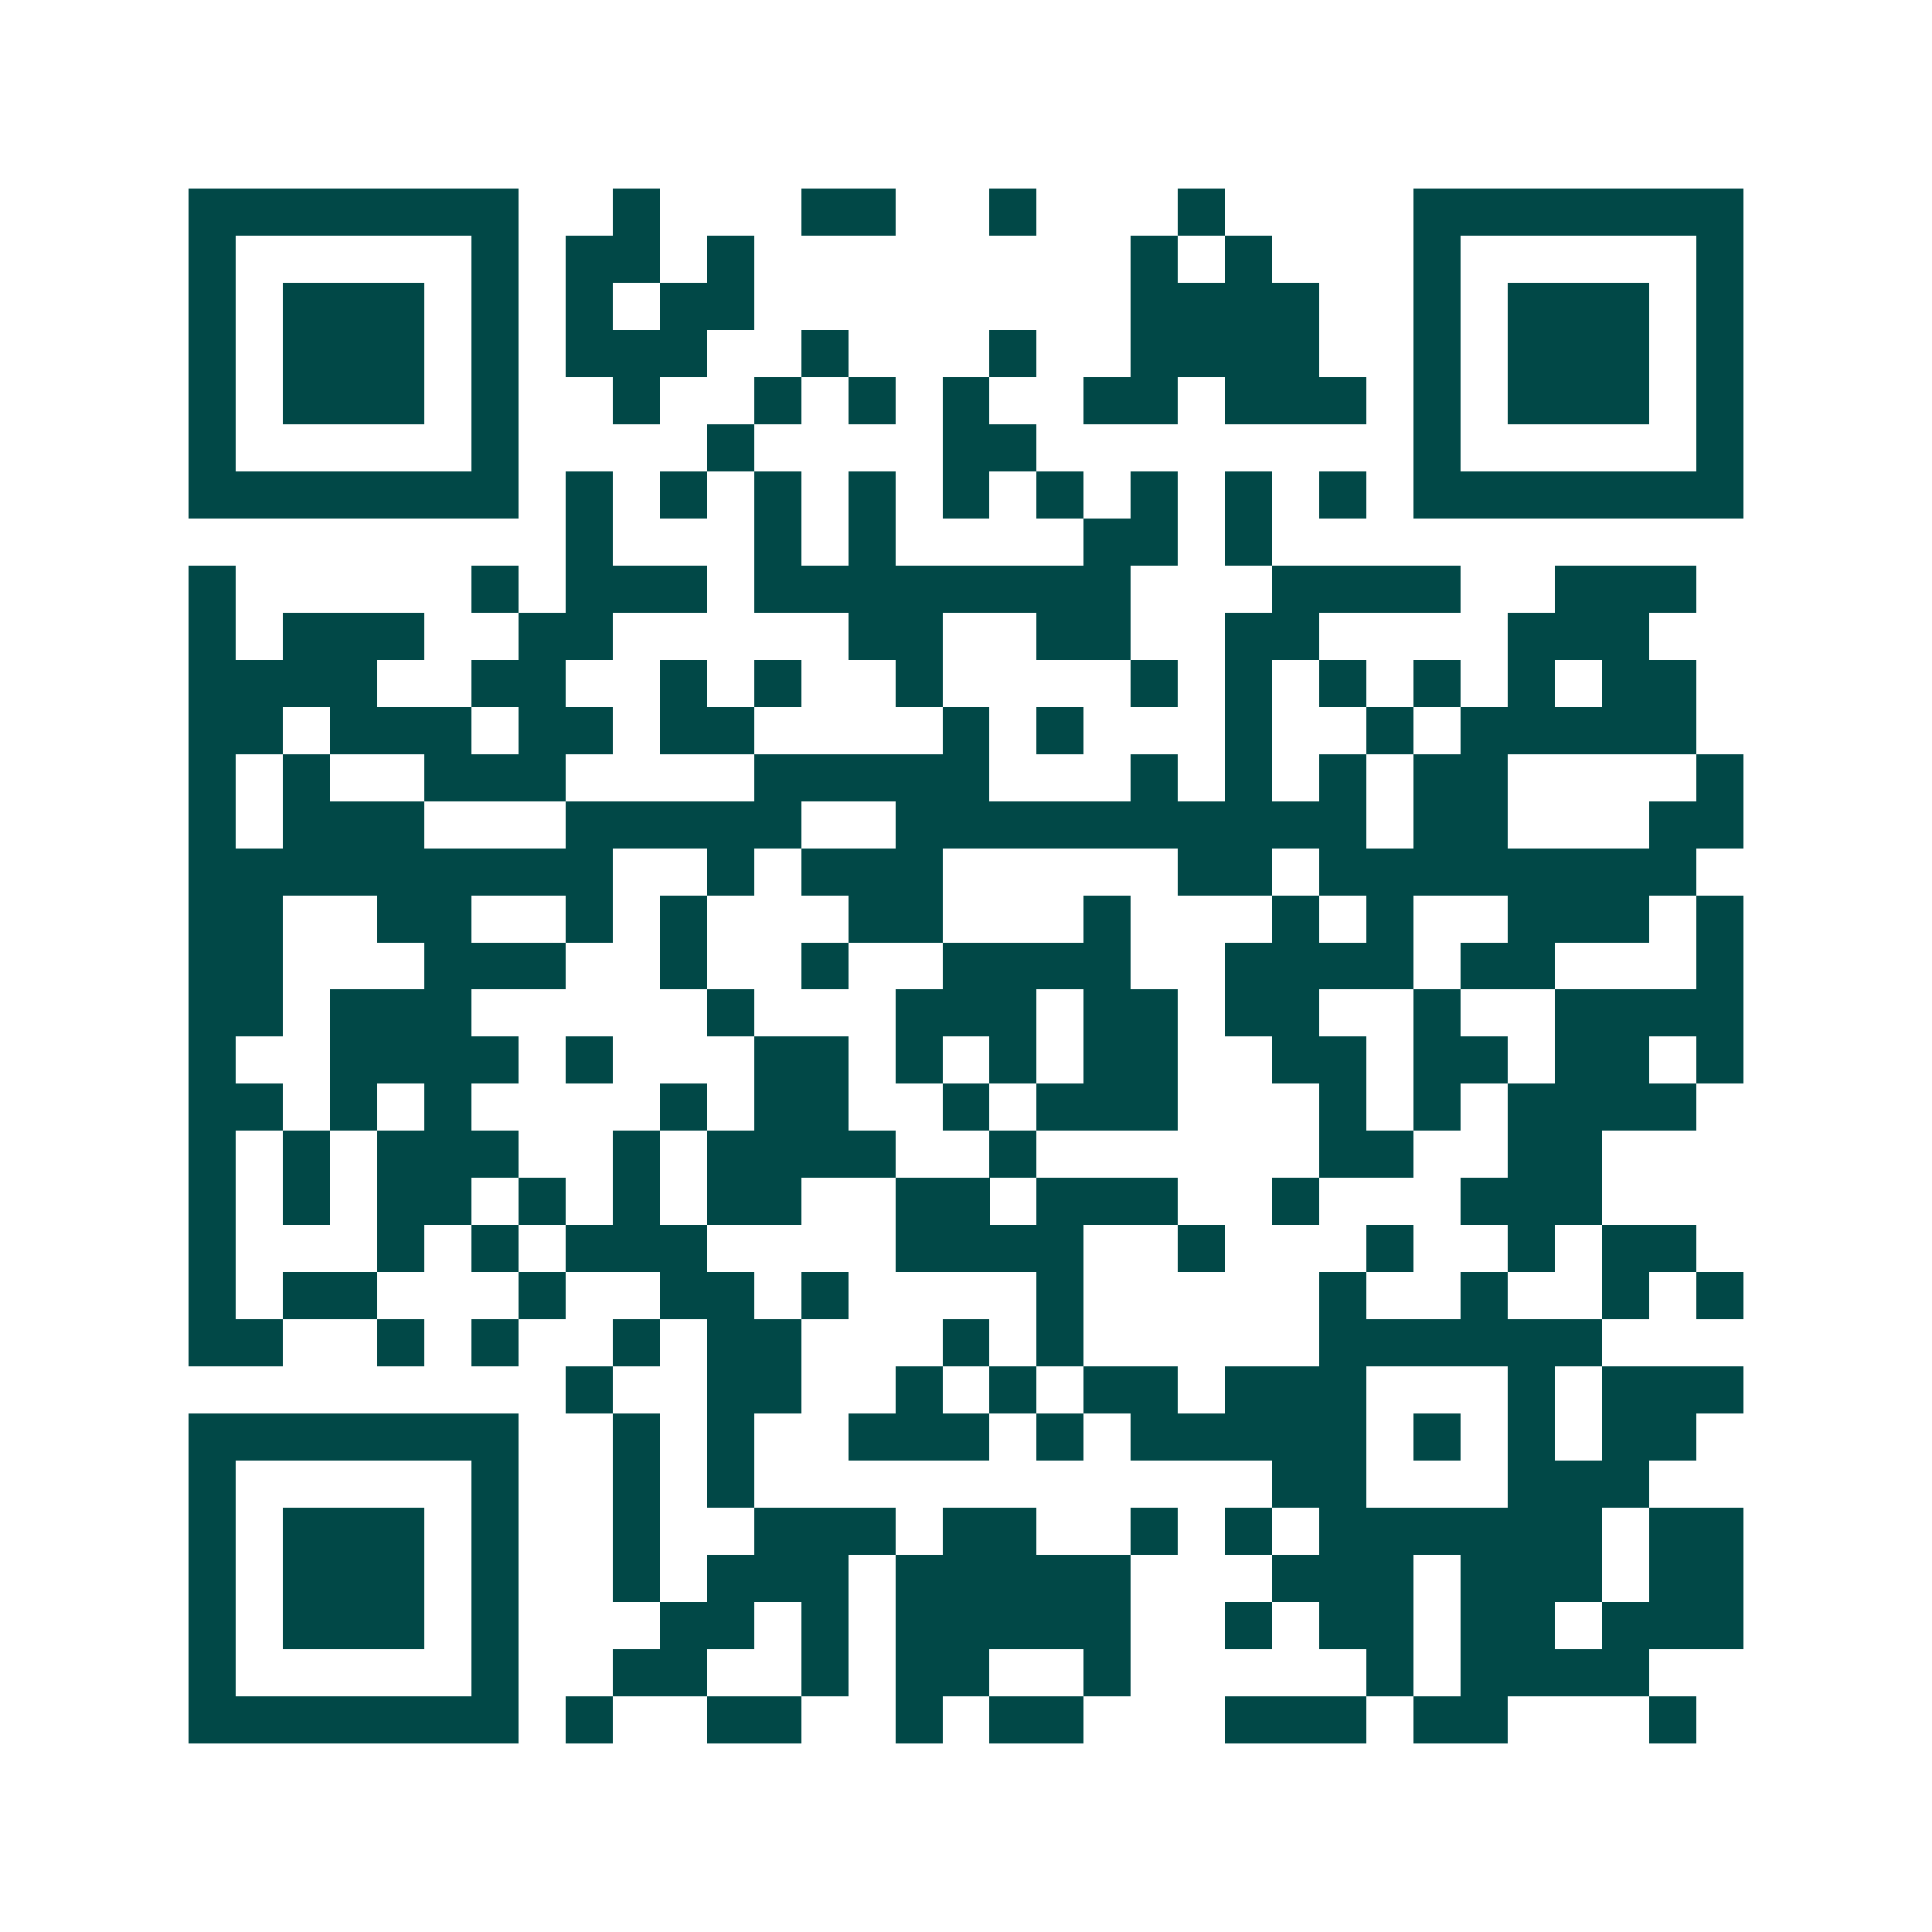 <svg xmlns="http://www.w3.org/2000/svg" width="200" height="200" viewBox="0 0 41 41" shape-rendering="crispEdges"><path fill="#ffffff" d="M0 0h41v41H0z"/><path stroke="#014847" d="M4 4.5h7m2 0h1m3 0h2m2 0h1m3 0h1m4 0h7M4 5.5h1m5 0h1m1 0h2m1 0h1m8 0h1m1 0h1m3 0h1m5 0h1M4 6.5h1m1 0h3m1 0h1m1 0h1m1 0h2m8 0h4m2 0h1m1 0h3m1 0h1M4 7.5h1m1 0h3m1 0h1m1 0h3m2 0h1m3 0h1m2 0h4m2 0h1m1 0h3m1 0h1M4 8.5h1m1 0h3m1 0h1m2 0h1m2 0h1m1 0h1m1 0h1m2 0h2m1 0h3m1 0h1m1 0h3m1 0h1M4 9.5h1m5 0h1m4 0h1m4 0h2m8 0h1m5 0h1M4 10.5h7m1 0h1m1 0h1m1 0h1m1 0h1m1 0h1m1 0h1m1 0h1m1 0h1m1 0h1m1 0h7M12 11.5h1m3 0h1m1 0h1m4 0h2m1 0h1M4 12.5h1m5 0h1m1 0h3m1 0h8m3 0h4m2 0h3M4 13.5h1m1 0h3m2 0h2m5 0h2m2 0h2m2 0h2m4 0h3M4 14.5h4m2 0h2m2 0h1m1 0h1m2 0h1m4 0h1m1 0h1m1 0h1m1 0h1m1 0h1m1 0h2M4 15.5h2m1 0h3m1 0h2m1 0h2m4 0h1m1 0h1m3 0h1m2 0h1m1 0h5M4 16.5h1m1 0h1m2 0h3m4 0h5m3 0h1m1 0h1m1 0h1m1 0h2m4 0h1M4 17.5h1m1 0h3m3 0h5m2 0h10m1 0h2m3 0h2M4 18.5h9m2 0h1m1 0h3m5 0h2m1 0h8M4 19.5h2m2 0h2m2 0h1m1 0h1m3 0h2m3 0h1m3 0h1m1 0h1m2 0h3m1 0h1M4 20.5h2m3 0h3m2 0h1m2 0h1m2 0h4m2 0h4m1 0h2m3 0h1M4 21.5h2m1 0h3m5 0h1m3 0h3m1 0h2m1 0h2m2 0h1m2 0h4M4 22.5h1m2 0h4m1 0h1m3 0h2m1 0h1m1 0h1m1 0h2m2 0h2m1 0h2m1 0h2m1 0h1M4 23.5h2m1 0h1m1 0h1m4 0h1m1 0h2m2 0h1m1 0h3m3 0h1m1 0h1m1 0h4M4 24.5h1m1 0h1m1 0h3m2 0h1m1 0h4m2 0h1m6 0h2m2 0h2M4 25.5h1m1 0h1m1 0h2m1 0h1m1 0h1m1 0h2m2 0h2m1 0h3m2 0h1m3 0h3M4 26.5h1m3 0h1m1 0h1m1 0h3m4 0h4m2 0h1m3 0h1m2 0h1m1 0h2M4 27.5h1m1 0h2m3 0h1m2 0h2m1 0h1m4 0h1m5 0h1m2 0h1m2 0h1m1 0h1M4 28.5h2m2 0h1m1 0h1m2 0h1m1 0h2m3 0h1m1 0h1m5 0h6M12 29.5h1m2 0h2m2 0h1m1 0h1m1 0h2m1 0h3m3 0h1m1 0h3M4 30.5h7m2 0h1m1 0h1m2 0h3m1 0h1m1 0h5m1 0h1m1 0h1m1 0h2M4 31.5h1m5 0h1m2 0h1m1 0h1m11 0h2m3 0h3M4 32.5h1m1 0h3m1 0h1m2 0h1m2 0h3m1 0h2m2 0h1m1 0h1m1 0h6m1 0h2M4 33.5h1m1 0h3m1 0h1m2 0h1m1 0h3m1 0h5m3 0h3m1 0h3m1 0h2M4 34.5h1m1 0h3m1 0h1m3 0h2m1 0h1m1 0h5m2 0h1m1 0h2m1 0h2m1 0h3M4 35.5h1m5 0h1m2 0h2m2 0h1m1 0h2m2 0h1m5 0h1m1 0h4M4 36.5h7m1 0h1m2 0h2m2 0h1m1 0h2m3 0h3m1 0h2m3 0h1"/></svg>
